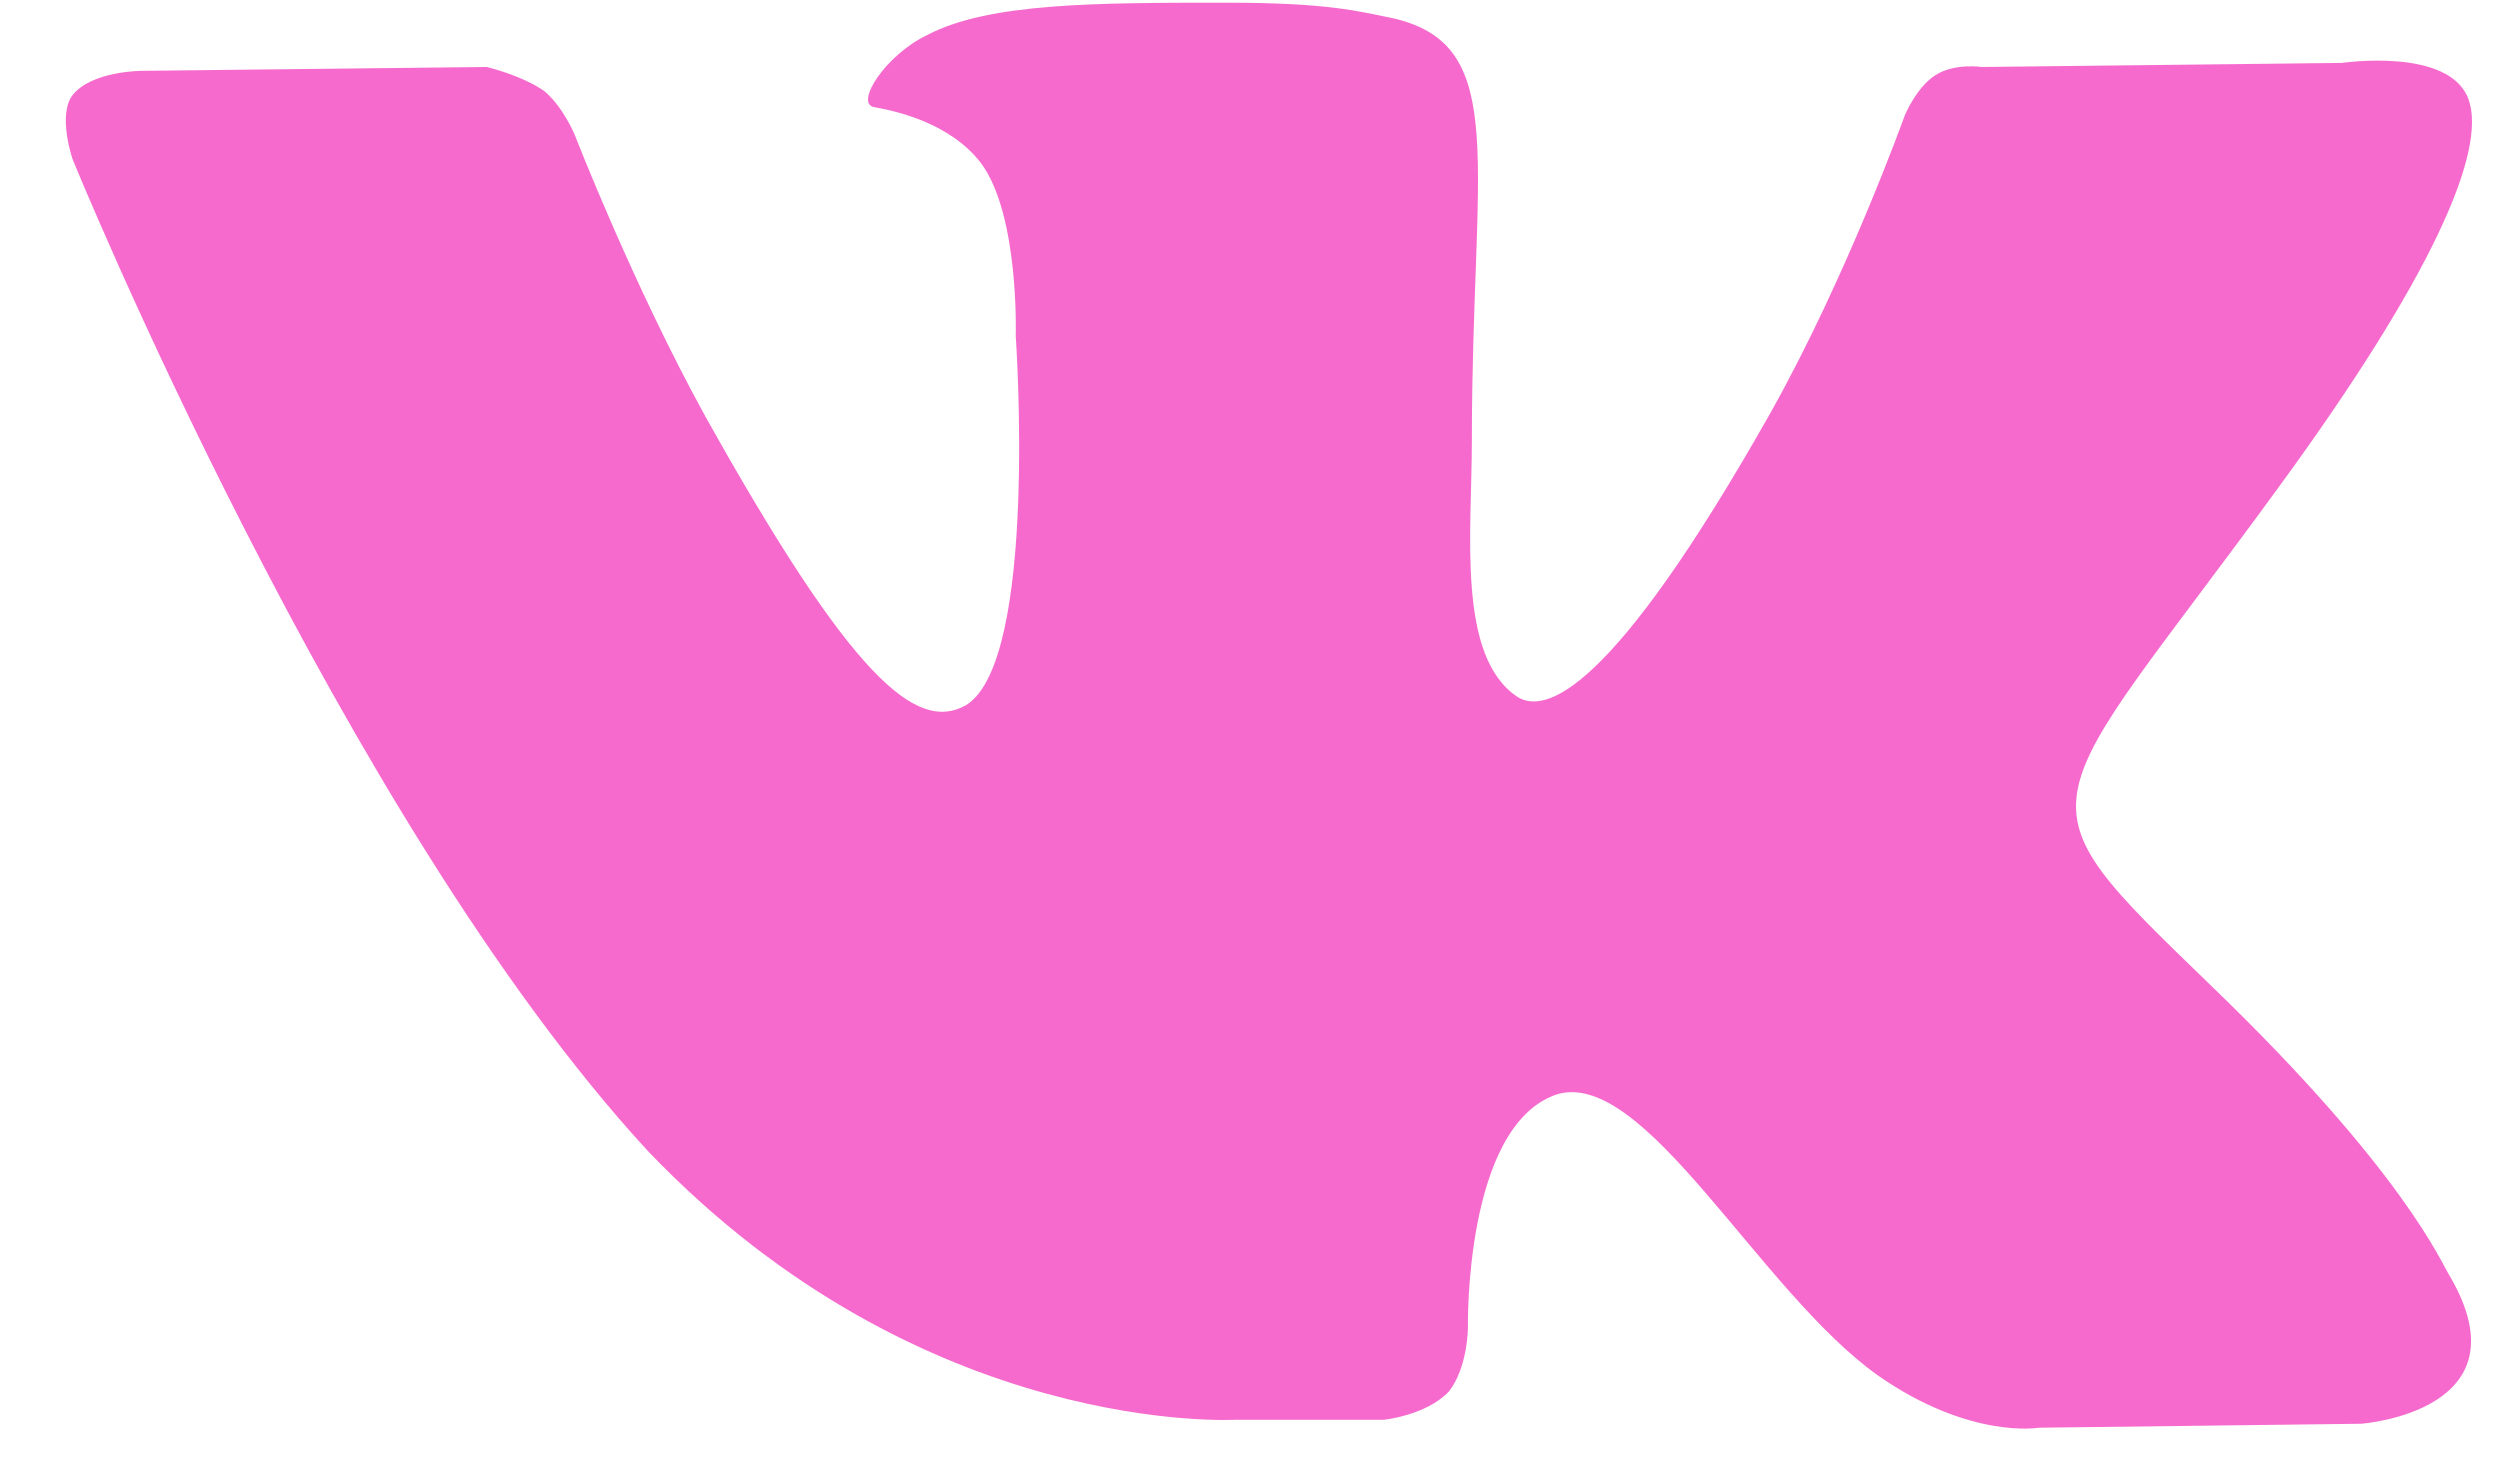 <svg width="24" height="14" fill="none" xmlns="http://www.w3.org/2000/svg"><path fill-rule="evenodd" clip-rule="evenodd" d="M11.884 13.63h1.399s.405-.04.625-.27c.184-.232.184-.617.184-.617s-.037-1.927.847-2.235c.846-.27 1.95 1.888 3.09 2.697.884.617 1.546.501 1.546.501l3.091-.038s1.62-.116.847-1.426c-.074-.116-.442-1.002-2.282-2.775-1.95-1.888-1.692-1.58.663-4.816 1.435-1.966 1.987-3.199 1.803-3.7-.184-.5-1.214-.347-1.214-.347l-3.46.039s-.257-.039-.441.077c-.184.116-.295.385-.295.385S17.735 2.647 17 3.957c-1.545 2.736-2.17 2.89-2.428 2.736-.59-.385-.442-1.58-.442-2.466 0-2.66.368-3.777-.736-4.047-.368-.077-.662-.154-1.62-.154-1.25 0-2.28 0-2.87.309-.404.192-.699.655-.515.693.221.039.736.154 1.03.54.369.5.332 1.657.332 1.657s.22 3.121-.478 3.545c-.479.27-1.104-.27-2.503-2.775-.699-1.271-1.251-2.697-1.251-2.697s-.11-.27-.294-.424C5.003.72 4.672.643 4.672.643L1.36.68S.88.681.697.913c-.147.192 0 .616 0 .616s2.576 6.32 5.52 9.518c2.65 2.775 5.667 2.582 5.667 2.582z" fill="#F345C1" fill-opacity=".8"/></svg>